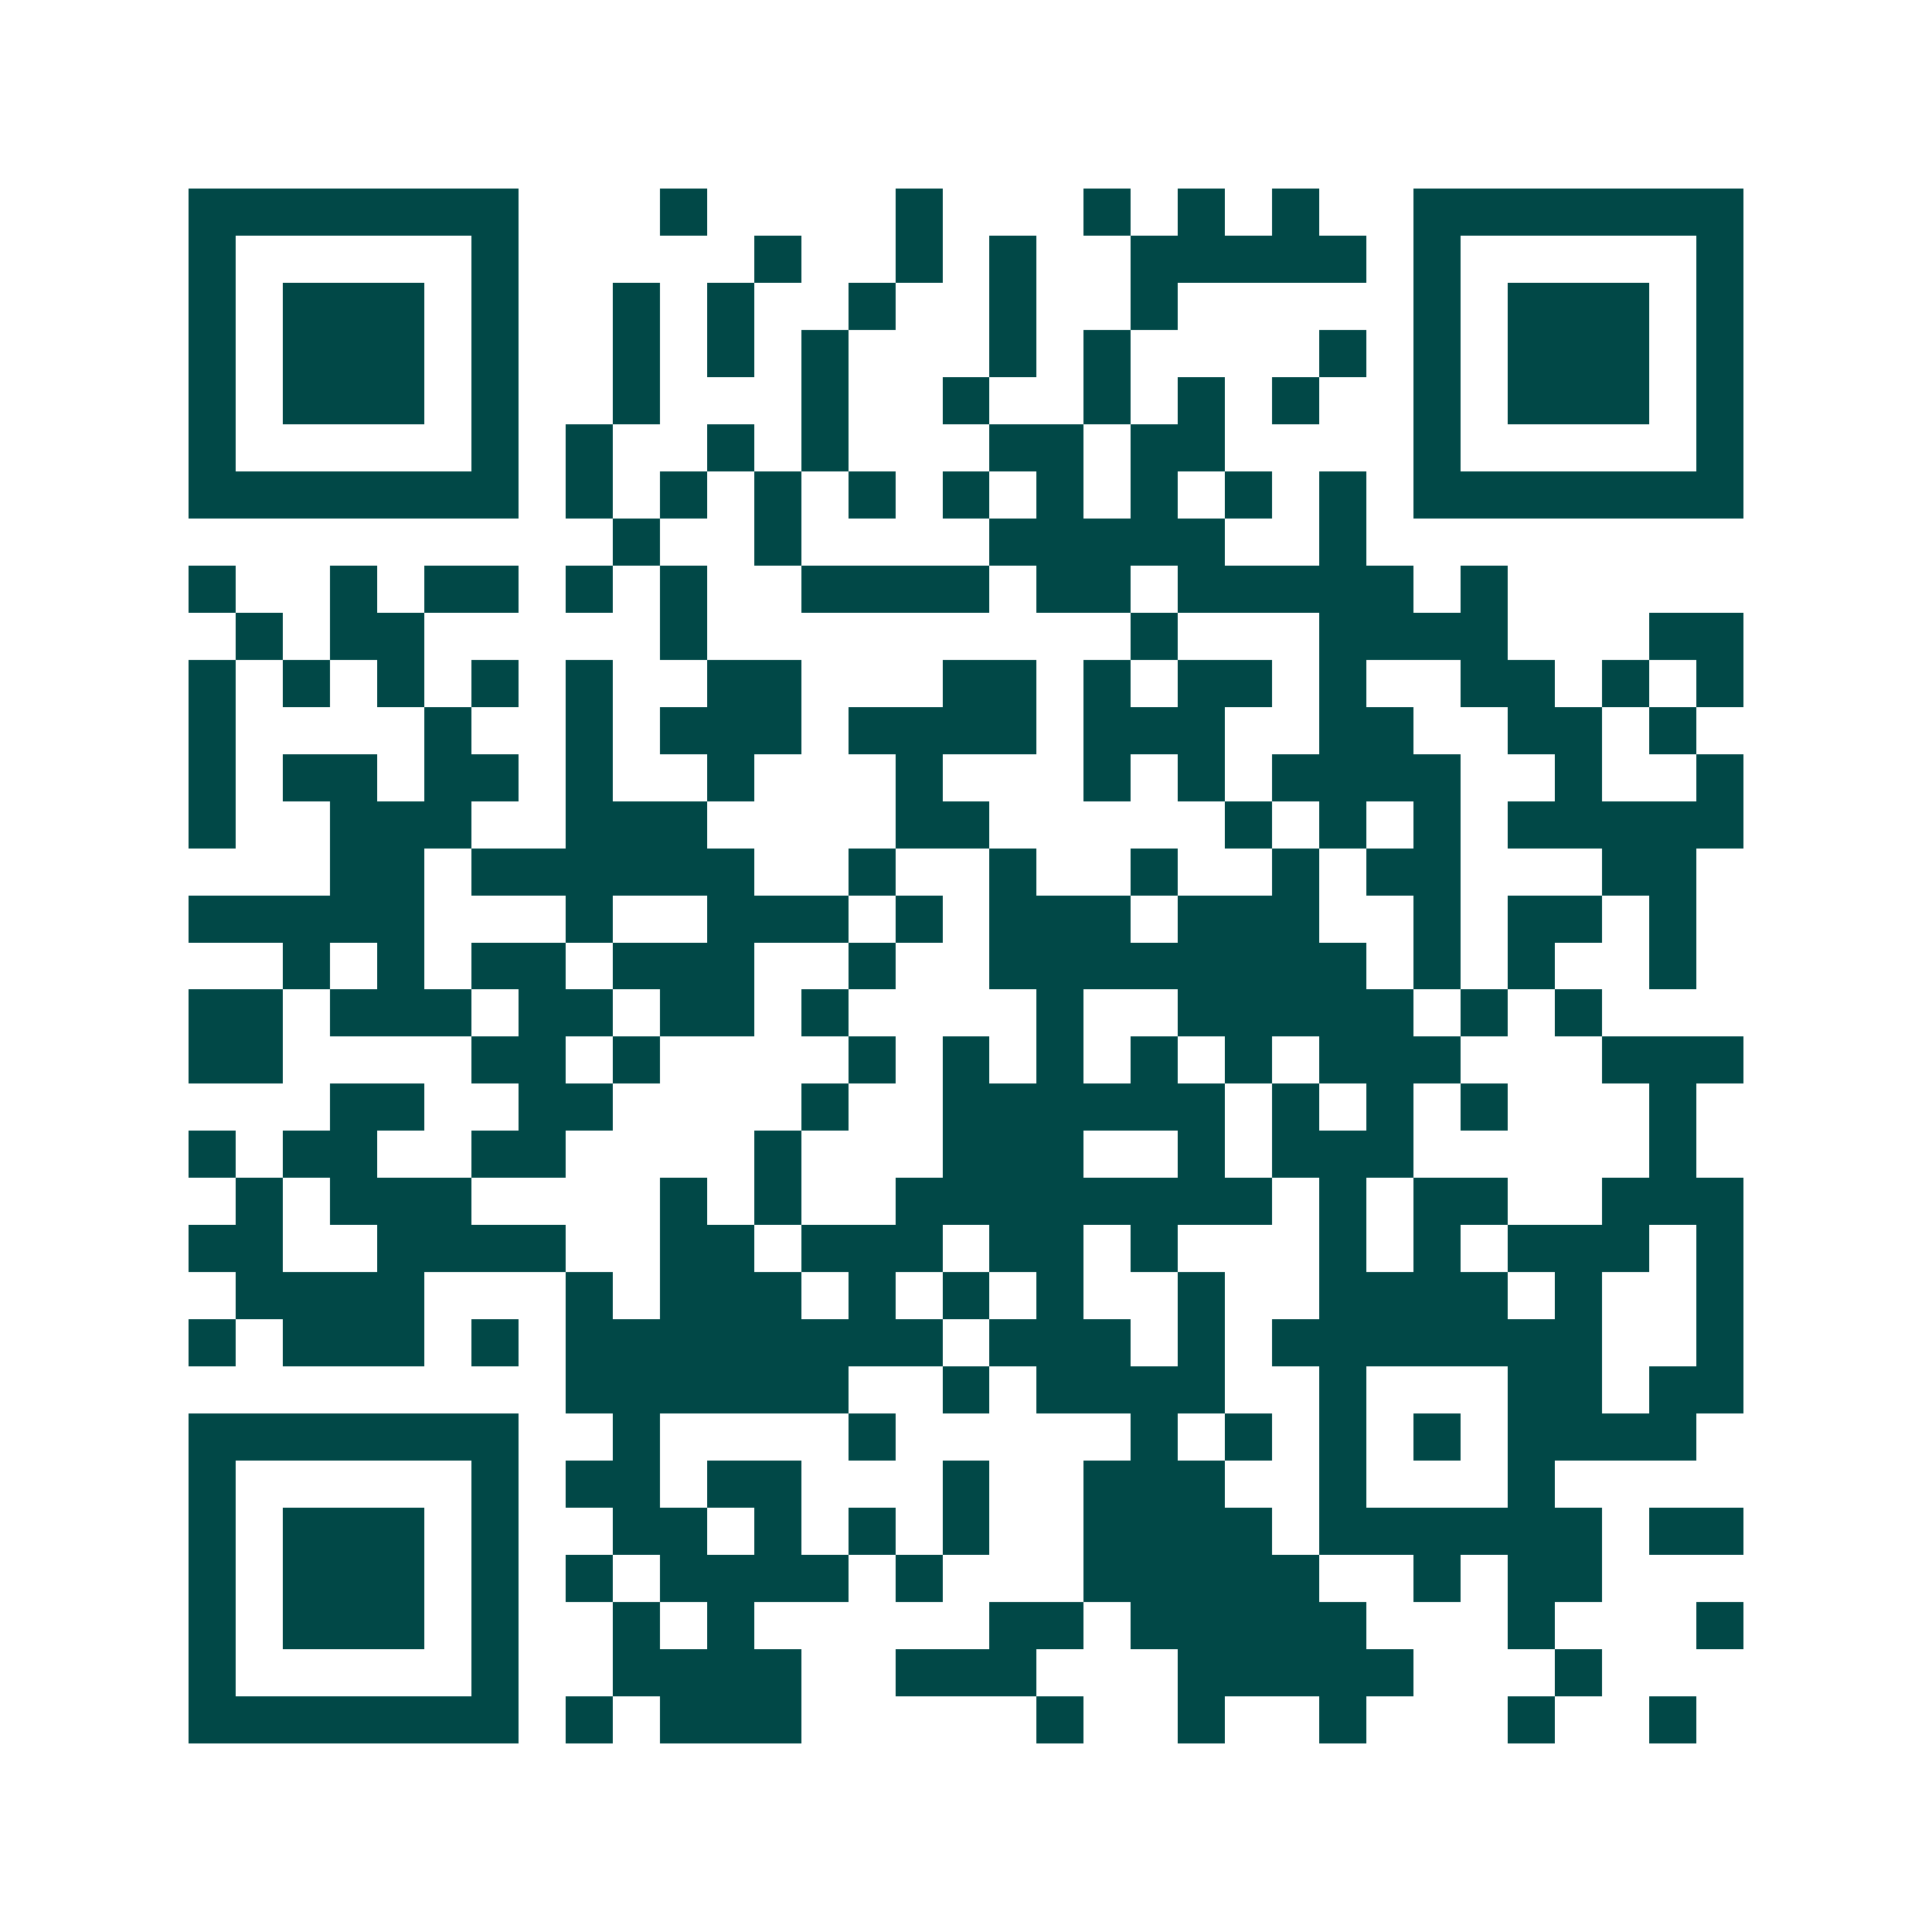 <svg xmlns="http://www.w3.org/2000/svg" width="200" height="200" viewBox="0 0 41 41" shape-rendering="crispEdges"><path fill="#ffffff" d="M0 0h41v41H0z"/><path stroke="#014847" d="M4 4.5h7m3 0h1m4 0h1m3 0h1m1 0h1m1 0h1m2 0h7M4 5.5h1m5 0h1m5 0h1m2 0h1m1 0h1m2 0h5m1 0h1m5 0h1M4 6.5h1m1 0h3m1 0h1m2 0h1m1 0h1m2 0h1m2 0h1m2 0h1m5 0h1m1 0h3m1 0h1M4 7.5h1m1 0h3m1 0h1m2 0h1m1 0h1m1 0h1m3 0h1m1 0h1m4 0h1m1 0h1m1 0h3m1 0h1M4 8.5h1m1 0h3m1 0h1m2 0h1m3 0h1m2 0h1m2 0h1m1 0h1m1 0h1m2 0h1m1 0h3m1 0h1M4 9.5h1m5 0h1m1 0h1m2 0h1m1 0h1m3 0h2m1 0h2m4 0h1m5 0h1M4 10.5h7m1 0h1m1 0h1m1 0h1m1 0h1m1 0h1m1 0h1m1 0h1m1 0h1m1 0h1m1 0h7M13 11.5h1m2 0h1m4 0h5m2 0h1M4 12.5h1m2 0h1m1 0h2m1 0h1m1 0h1m2 0h4m1 0h2m1 0h5m1 0h1M5 13.5h1m1 0h2m5 0h1m9 0h1m3 0h4m3 0h2M4 14.5h1m1 0h1m1 0h1m1 0h1m1 0h1m2 0h2m3 0h2m1 0h1m1 0h2m1 0h1m2 0h2m1 0h1m1 0h1M4 15.5h1m4 0h1m2 0h1m1 0h3m1 0h4m1 0h3m2 0h2m2 0h2m1 0h1M4 16.5h1m1 0h2m1 0h2m1 0h1m2 0h1m3 0h1m3 0h1m1 0h1m1 0h4m2 0h1m2 0h1M4 17.5h1m2 0h3m2 0h3m4 0h2m5 0h1m1 0h1m1 0h1m1 0h5M7 18.5h2m1 0h6m2 0h1m2 0h1m2 0h1m2 0h1m1 0h2m3 0h2M4 19.5h5m3 0h1m2 0h3m1 0h1m1 0h3m1 0h3m2 0h1m1 0h2m1 0h1M6 20.5h1m1 0h1m1 0h2m1 0h3m2 0h1m2 0h8m1 0h1m1 0h1m2 0h1M4 21.5h2m1 0h3m1 0h2m1 0h2m1 0h1m4 0h1m2 0h5m1 0h1m1 0h1M4 22.5h2m4 0h2m1 0h1m4 0h1m1 0h1m1 0h1m1 0h1m1 0h1m1 0h3m3 0h3M7 23.5h2m2 0h2m4 0h1m2 0h6m1 0h1m1 0h1m1 0h1m3 0h1M4 24.5h1m1 0h2m2 0h2m4 0h1m3 0h3m2 0h1m1 0h3m5 0h1M5 25.5h1m1 0h3m4 0h1m1 0h1m2 0h8m1 0h1m1 0h2m2 0h3M4 26.5h2m2 0h4m2 0h2m1 0h3m1 0h2m1 0h1m3 0h1m1 0h1m1 0h3m1 0h1M5 27.5h4m3 0h1m1 0h3m1 0h1m1 0h1m1 0h1m2 0h1m2 0h4m1 0h1m2 0h1M4 28.5h1m1 0h3m1 0h1m1 0h8m1 0h3m1 0h1m1 0h7m2 0h1M12 29.5h6m2 0h1m1 0h4m2 0h1m3 0h2m1 0h2M4 30.5h7m2 0h1m4 0h1m5 0h1m1 0h1m1 0h1m1 0h1m1 0h4M4 31.5h1m5 0h1m1 0h2m1 0h2m3 0h1m2 0h3m2 0h1m3 0h1M4 32.5h1m1 0h3m1 0h1m2 0h2m1 0h1m1 0h1m1 0h1m2 0h4m1 0h6m1 0h2M4 33.5h1m1 0h3m1 0h1m1 0h1m1 0h4m1 0h1m3 0h5m2 0h1m1 0h2M4 34.5h1m1 0h3m1 0h1m2 0h1m1 0h1m5 0h2m1 0h5m3 0h1m3 0h1M4 35.5h1m5 0h1m2 0h4m2 0h3m3 0h5m3 0h1M4 36.5h7m1 0h1m1 0h3m5 0h1m2 0h1m2 0h1m3 0h1m2 0h1"/></svg>
